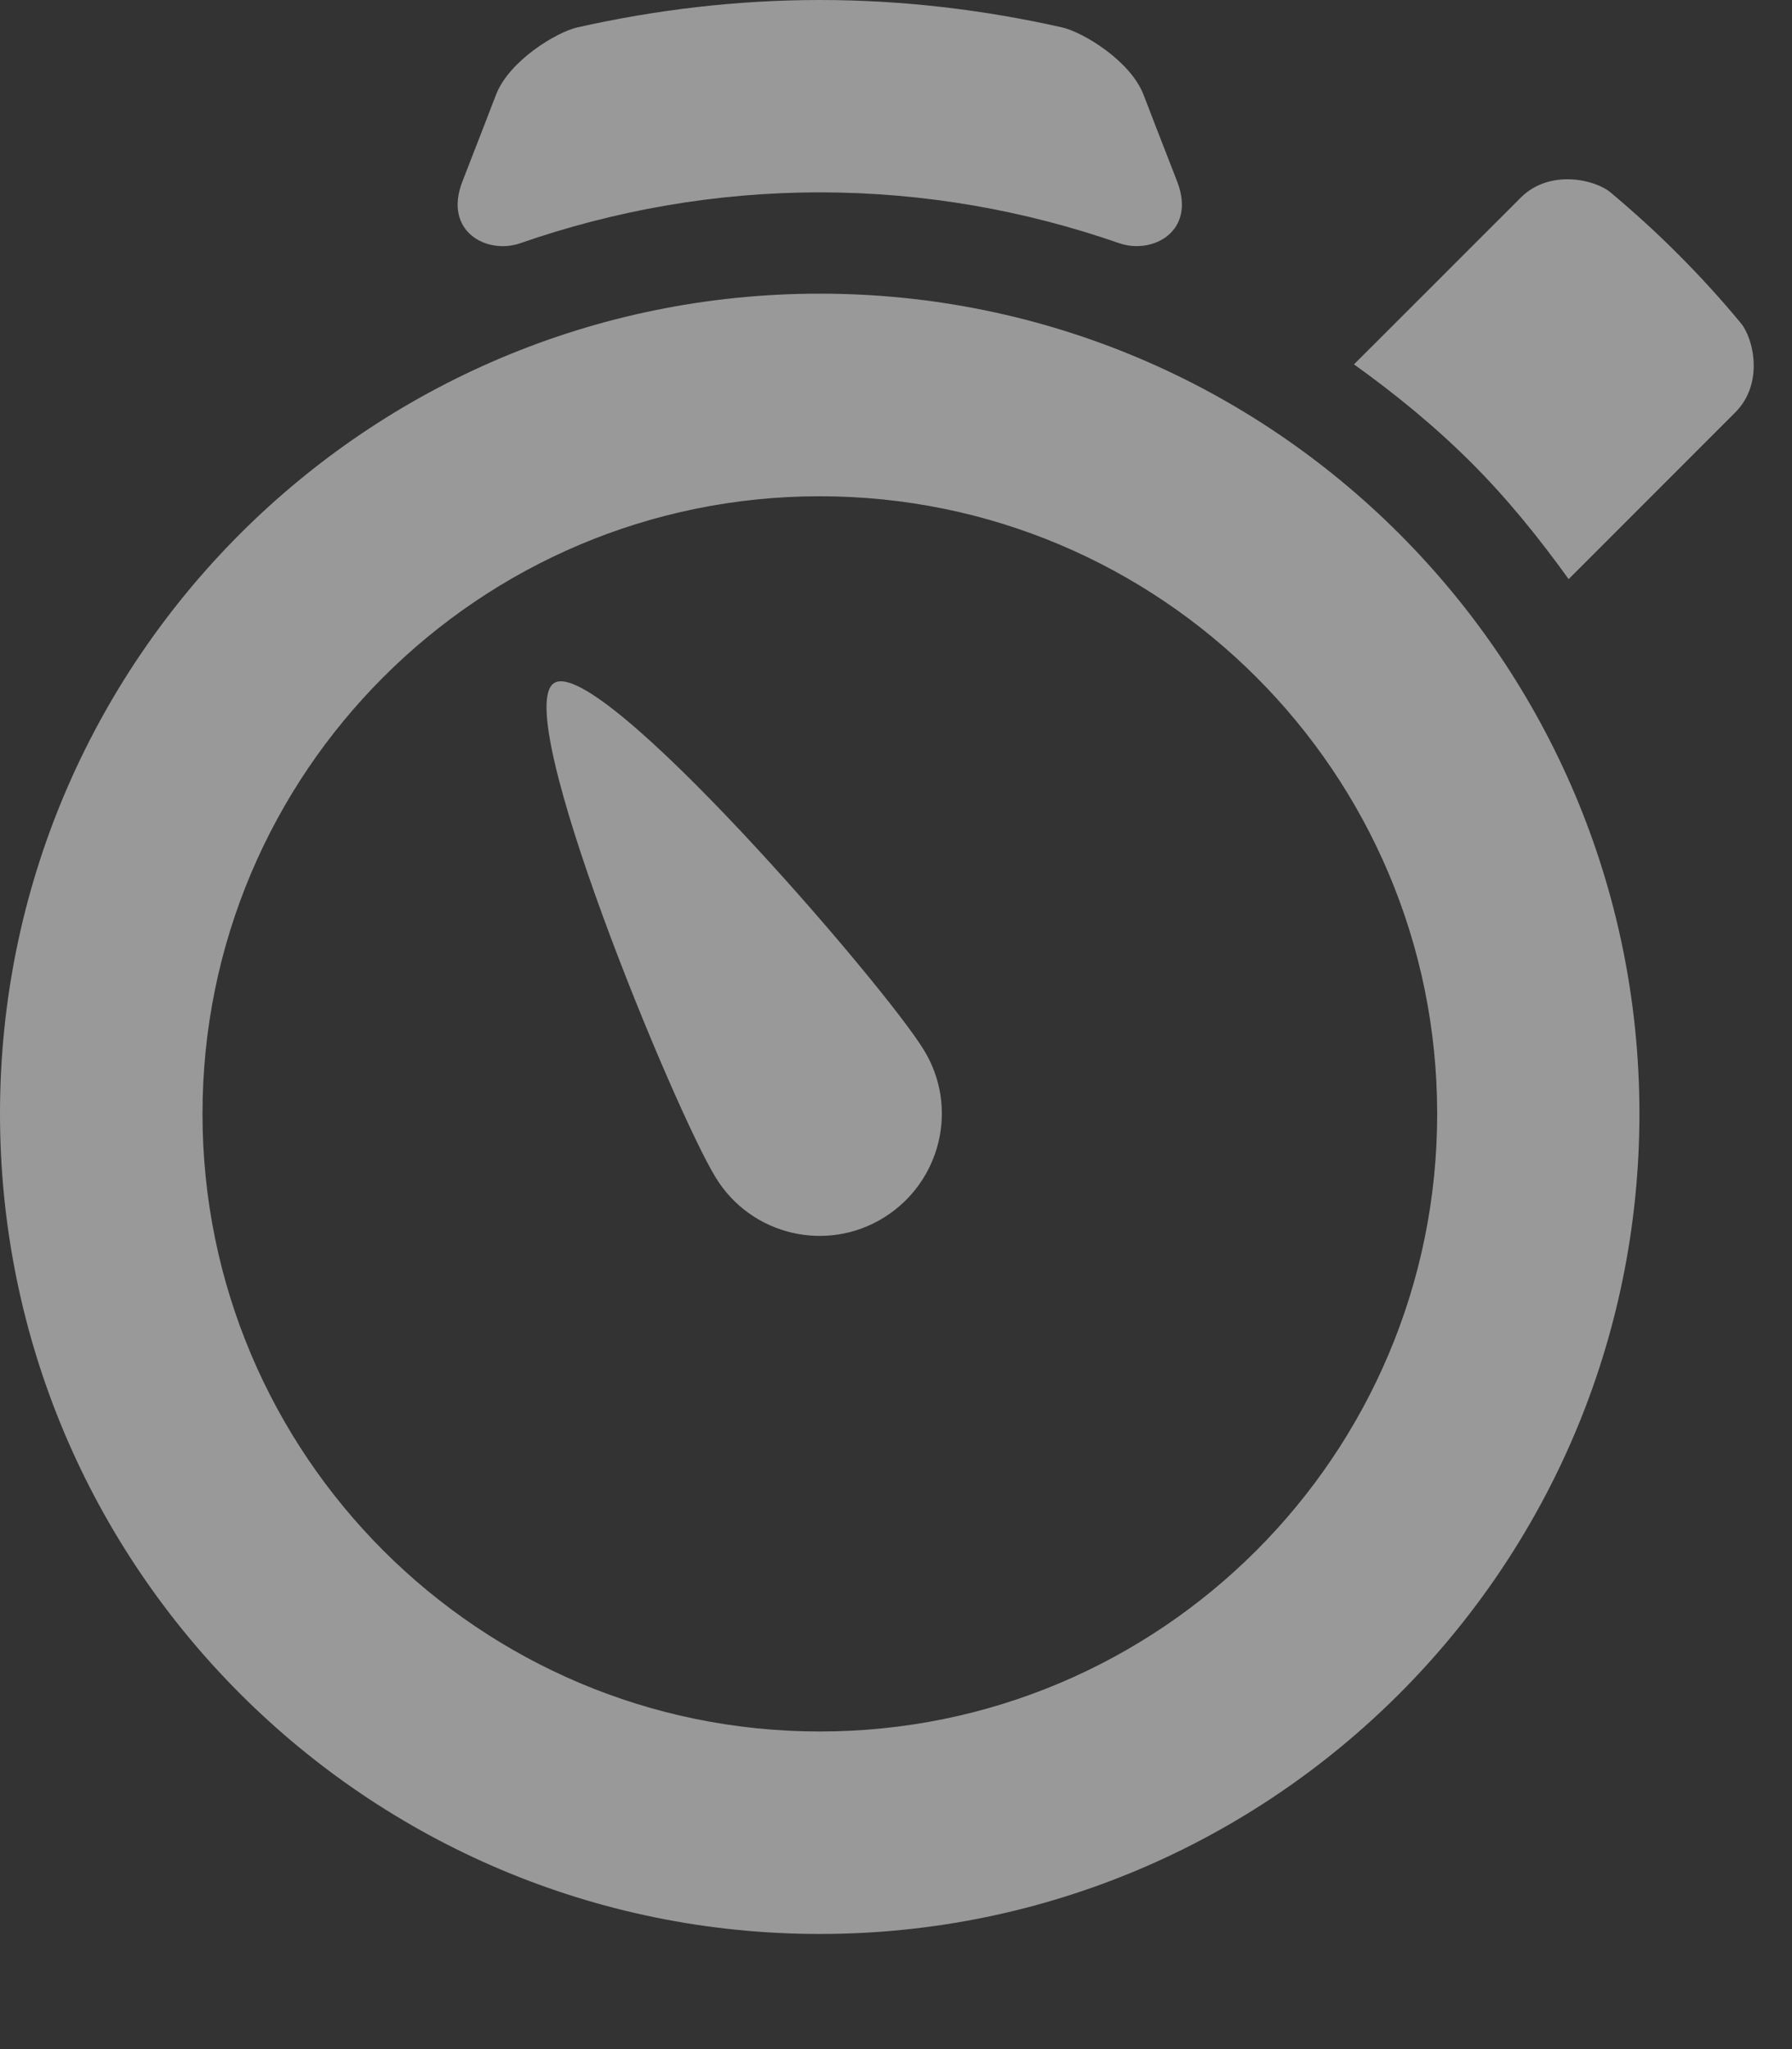 <svg xmlns="http://www.w3.org/2000/svg" width="14" height="16" viewBox="0 0 14 16"><rect x="0" y="0" width="14" height="16" fill="#333333" stroke="none"/><path fill="#FFF" d="M4.33,5.333 C3.977,5.55 5.276,8.686 5.593,9.197 C5.87,9.647 6.458,9.784 6.904,9.508 C7.353,9.23 7.493,8.643 7.216,8.196 C6.903,7.684 4.683,5.114 4.33,5.333 Z M4.065,1.899 C4.799,1.644 5.585,1.502 6.405,1.502 C7.224,1.502 8.01,1.644 8.744,1.899 C9.004,1.989 9.349,1.808 9.196,1.416 C9.085,1.131 8.977,0.853 8.934,0.74 C8.83,0.472 8.459,0.251 8.298,0.214 C7.688,0.077 7.055,-1.90233066e-15 6.405,-1.90233066e-15 C5.754,-1.90233066e-15 5.121,0.077 4.51,0.214 C4.349,0.251 3.979,0.472 3.875,0.74 C3.832,0.853 3.724,1.131 3.613,1.416 C3.46,1.808 3.805,1.99 4.065,1.899 Z M13.597,2.519 C13.446,2.337 13.284,2.159 13.113,1.988 C12.942,1.816 12.764,1.655 12.583,1.503 C12.462,1.401 12.106,1.318 11.881,1.543 C11.656,1.769 10.578,2.845 10.578,2.845 C10.896,3.073 11.205,3.324 11.491,3.609 C11.777,3.894 12.026,4.204 12.255,4.522 C12.255,4.522 13.332,3.445 13.557,3.22 C13.783,2.994 13.7,2.639 13.597,2.519 Z M6.405,2.293 C2.867,2.293 0,5.159 0,8.696 C0,12.234 2.867,15.101 6.405,15.101 C9.941,15.101 12.808,12.234 12.808,8.696 C12.808,5.16 9.941,2.293 6.405,2.293 Z M6.405,13.52 C3.742,13.52 1.582,11.361 1.582,8.697 C1.582,6.034 3.741,3.875 6.405,3.875 C9.068,3.875 11.228,6.034 11.228,8.697 C11.228,11.36 9.068,13.52 6.405,13.52 Z" opacity=".5"/></svg>